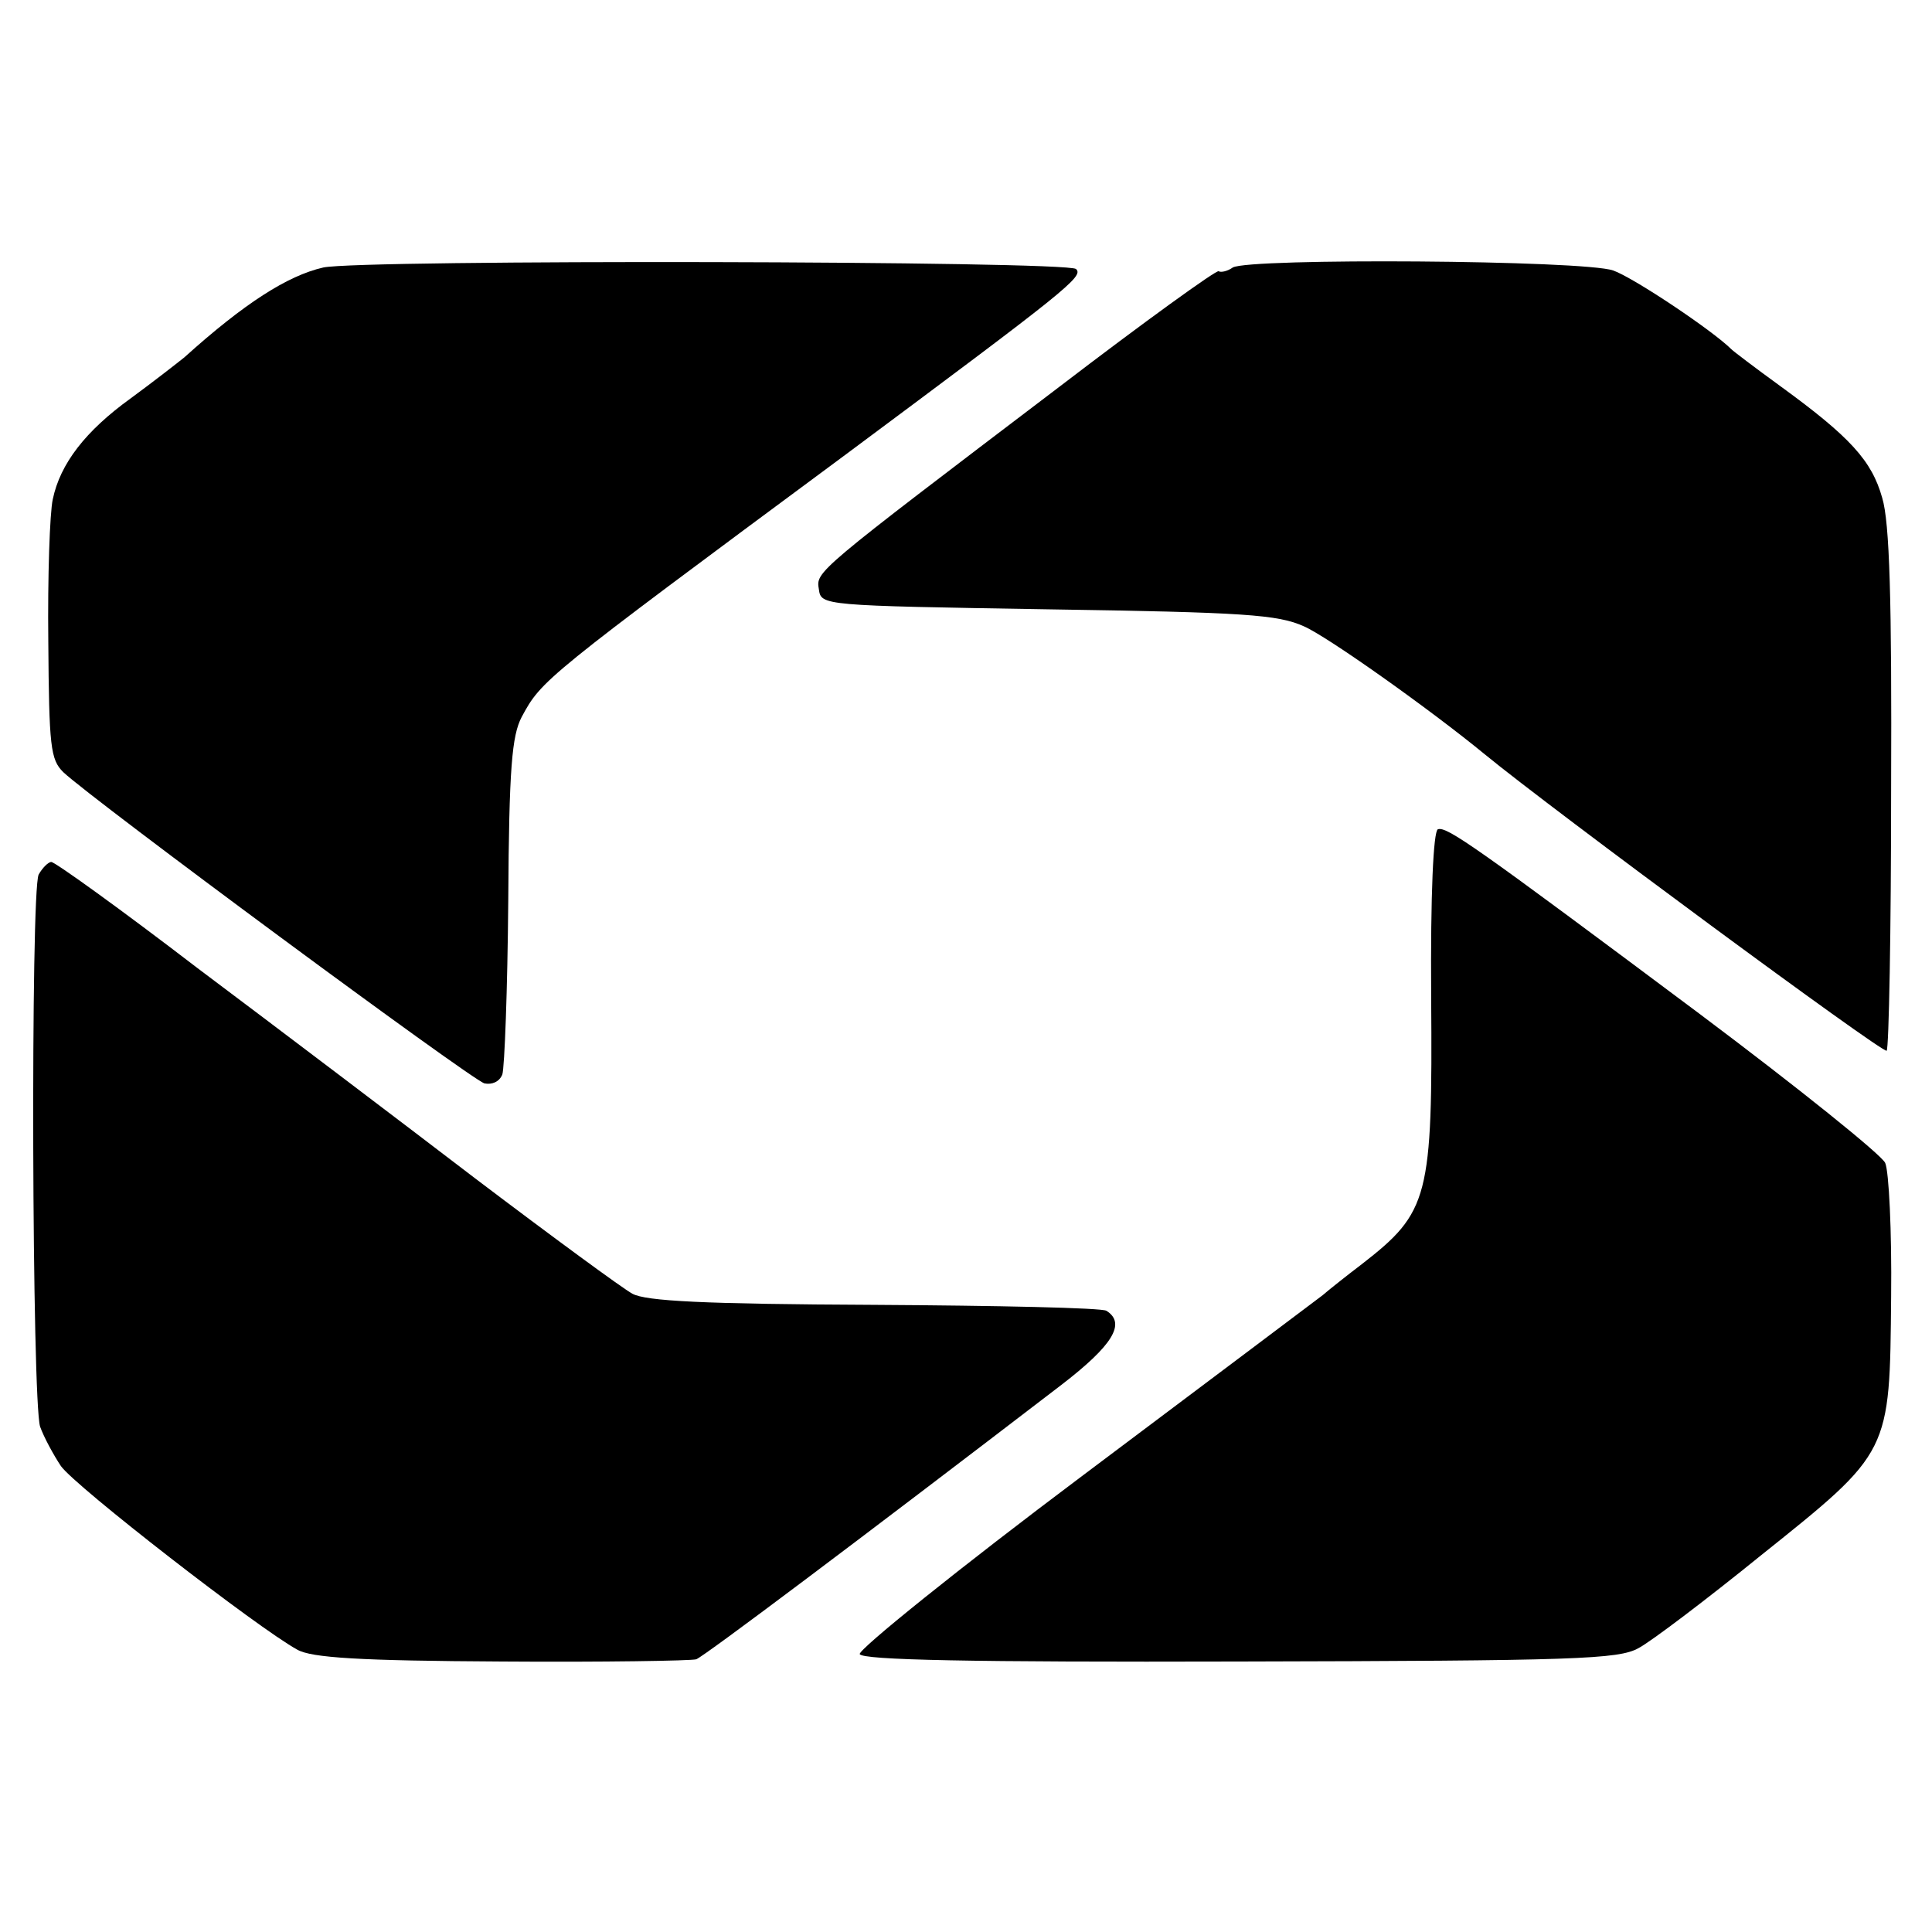 <?xml version="1.0" standalone="no"?>
<!DOCTYPE svg PUBLIC "-//W3C//DTD SVG 20010904//EN"
 "http://www.w3.org/TR/2001/REC-SVG-20010904/DTD/svg10.dtd">
<svg version="1.0" xmlns="http://www.w3.org/2000/svg"
 width="260pt" height="260pt" viewBox="0 0 260 260"
 preserveAspectRatio="xMidYMid meet">
<g transform="translate(0,260) scale(0.1,-0.1)"
fill="#000000" stroke="none">
<path d="M435 2240 c-48 -11 -106 -48 -187 -121 -10 -8 -42 -33 -72 -55 -61
-44 -95 -88 -105 -136 -4 -18 -7 -104 -6 -191 1 -142 3 -159 20 -176 39 -37
549 -414 567 -419 10 -2 20 2 24 12 3 9 7 114 8 234 1 179 5 222 18 247 27 50
28 51 433 351 301 224 324 242 313 252 -14 11 -962 13 -1013 2z"/>
<path d="M1659 2240 c-7 -5 -16 -7 -19 -5 -3 2 -100 -68 -215 -156 -329 -250
-327 -248 -323 -272 3 -22 4 -22 308 -27 264 -4 310 -7 345 -23 32 -14 170
-112 243 -172 90 -74 537 -404 541 -399 3 3 6 161 6 352 1 255 -2 359 -12 392
-14 50 -43 82 -138 151 -33 24 -62 46 -65 49 -25 25 -131 96 -159 106 -40 14
-490 17 -512 4z"/>
<path d="M1935 1484 c-6 -3 -10 -86 -9 -226 2 -270 -3 -289 -93 -359 -21 -16
-45 -35 -53 -42 -9 -7 -153 -115 -322 -242 -168 -126 -303 -235 -301 -241 3
-8 150 -11 511 -10 453 1 510 3 537 18 17 9 91 65 165 125 175 140 173 137
175 348 1 88 -3 169 -8 180 -5 11 -117 101 -249 200 -305 228 -341 253 -353
249z"/>
<path d="M52 1423 c-11 -23 -9 -709 2 -743 5 -14 18 -38 28 -53 19 -27 265
-218 318 -247 19 -11 84 -15 275 -16 137 -1 255 1 262 3 12 5 217 159 491 369
69 53 88 83 61 100 -6 4 -147 7 -313 8 -229 1 -307 5 -325 15 -13 7 -107 76
-210 154 -102 78 -271 206 -375 284 -103 79 -192 143 -197 143 -4 0 -12 -8
-17 -17z"/>
</g>
</svg>
